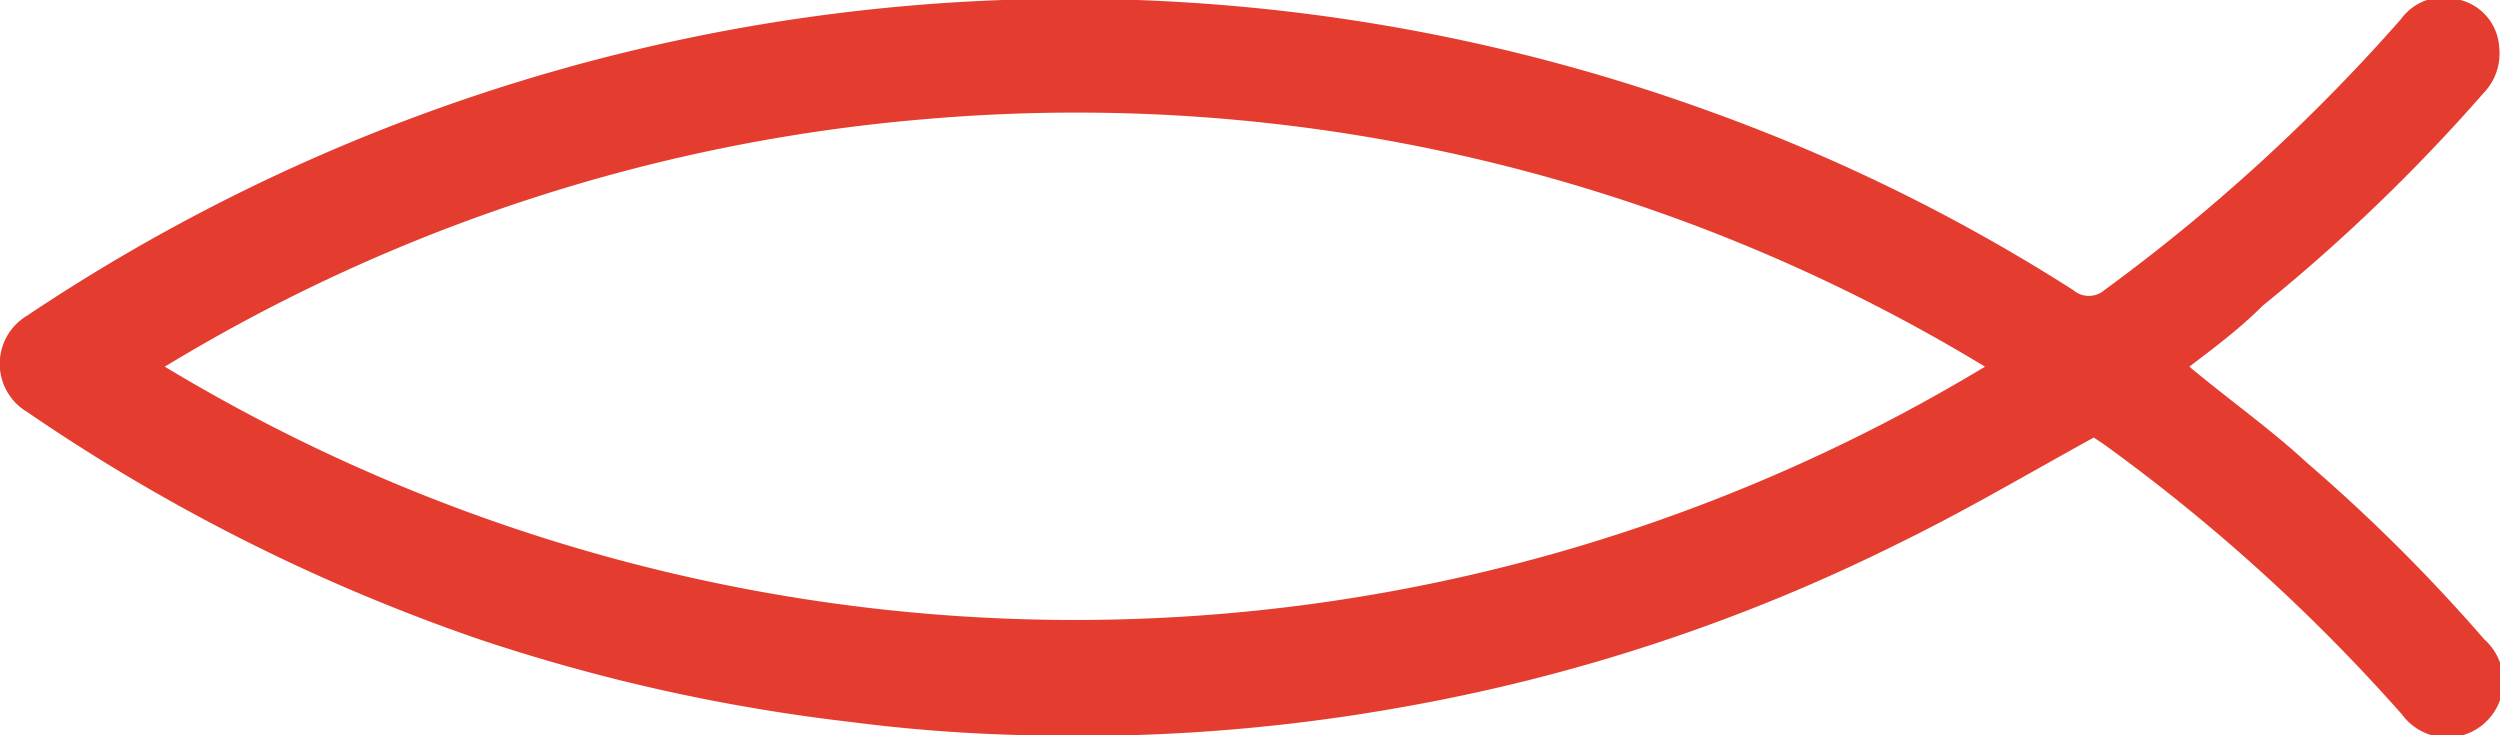 <svg xmlns="http://www.w3.org/2000/svg" viewBox="0 0 30.34 8.92"><defs><style>.cls-1{fill:#e43d30;}</style></defs><g id="Capa_2" data-name="Capa 2"><g id="Capa_1-2" data-name="Capa 1"><g id="DDgQj0.tif"><path class="cls-1" d="M26.57,4.45c.48.4,1,.77,1.42,1.16a20.88,20.88,0,0,1,2.16,2.15.68.68,0,1,1-1,.91,22.13,22.13,0,0,0-3.62-3.28l-.12-.08c-.8.44-1.56.89-2.36,1.28a22.1,22.1,0,0,1-6.08,2,22.27,22.27,0,0,1-4.61.33,20,20,0,0,1-2.05-.16,22.25,22.25,0,0,1-4.49-1A22.84,22.84,0,0,1,.33,5a.68.68,0,0,1,0-1.17A22.75,22.75,0,0,1,20.8,1.37a22.09,22.09,0,0,1,4.36,2.15.29.29,0,0,0,.38,0A22.41,22.41,0,0,0,29.14.23.64.64,0,0,1,29.86,0a.63.63,0,0,1,.47.57.69.69,0,0,1-.19.56,21.79,21.79,0,0,1-2.68,2.58C27.17,4,26.87,4.22,26.57,4.45Zm-2.48,0a21.26,21.26,0,0,0-12.91-3A21.17,21.17,0,0,0,2,4.45,21.38,21.38,0,0,0,24.09,4.45Z"/></g></g></g></svg>